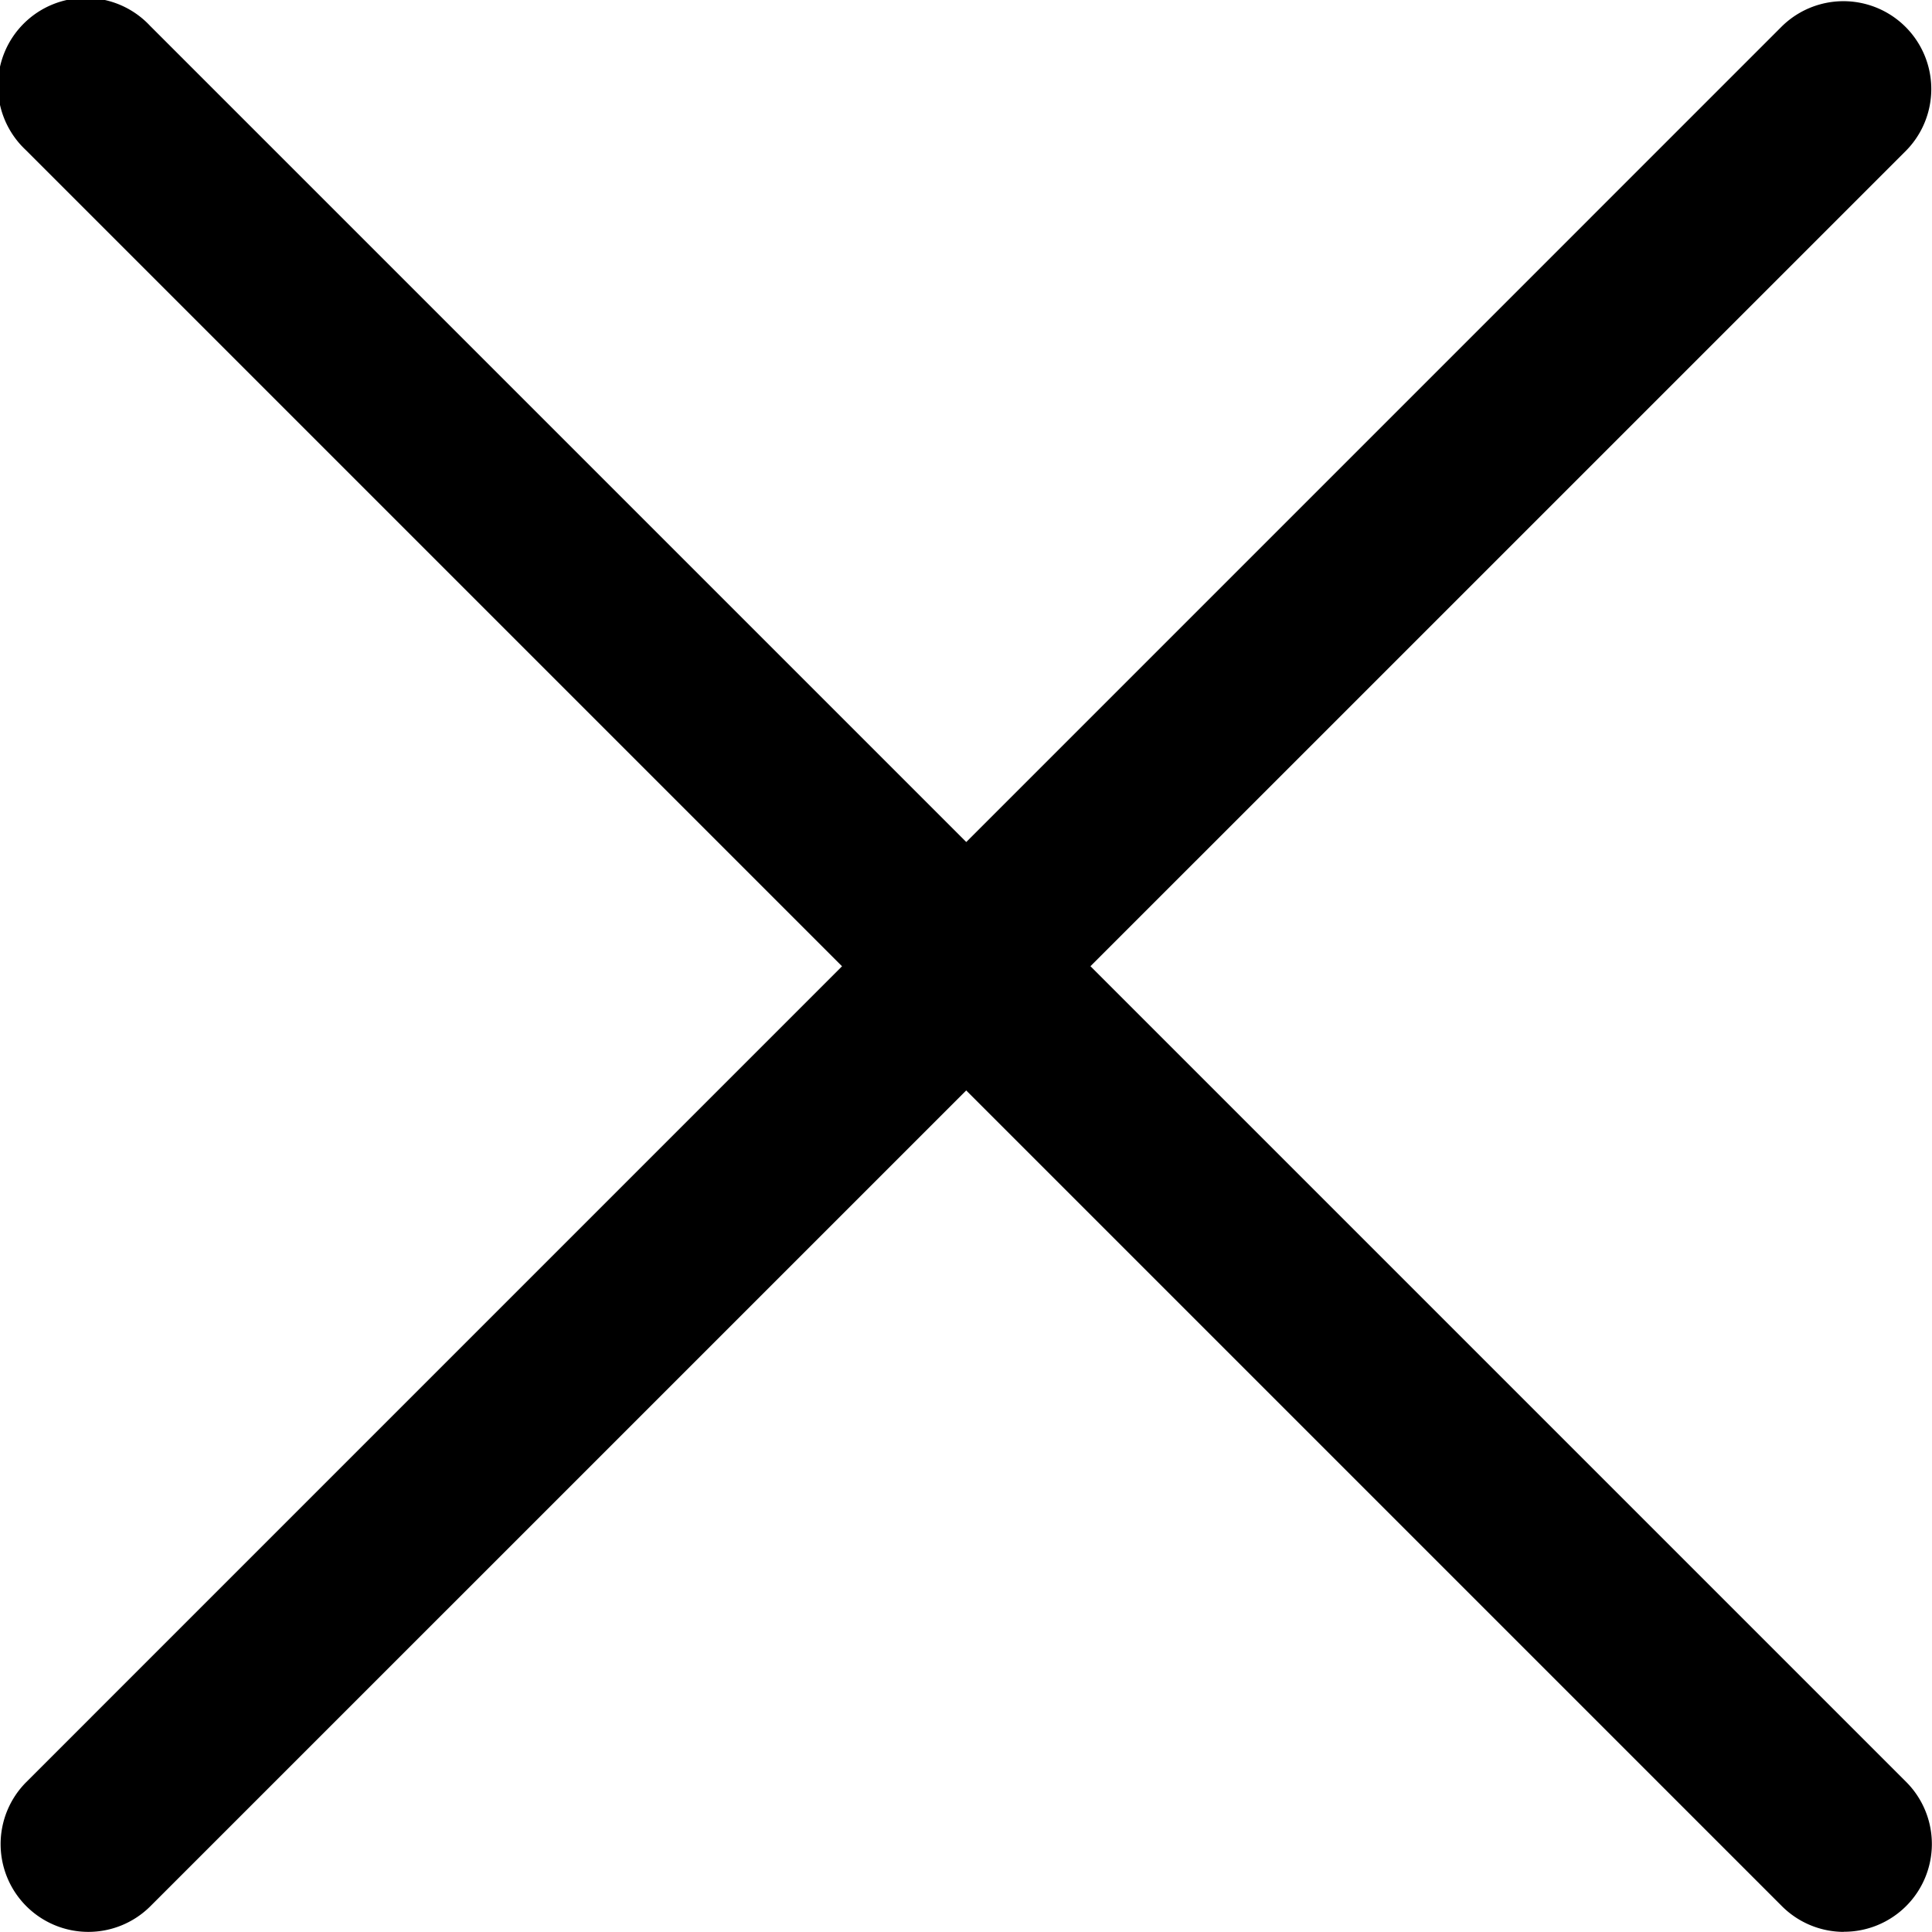 <svg xmlns="http://www.w3.org/2000/svg" width="16.001" height="16" viewBox="0 0 16.001 16"><g transform="translate(-28.004 -27.994)"><path d="M28.732,43.994a.727.727,0,0,1-.512-1.239L42.757,28.217a.727.727,0,0,1,1.029,1.029L29.248,43.783A.727.727,0,0,1,28.732,43.994Z" transform="translate(0)"/><path d="M43.273,43.994a.727.727,0,0,1-.513-.215L28.217,29.236a.728.728,0,1,1,1.029-1.029L43.789,42.75a.727.727,0,0,1-.516,1.243Z"/></g></svg>